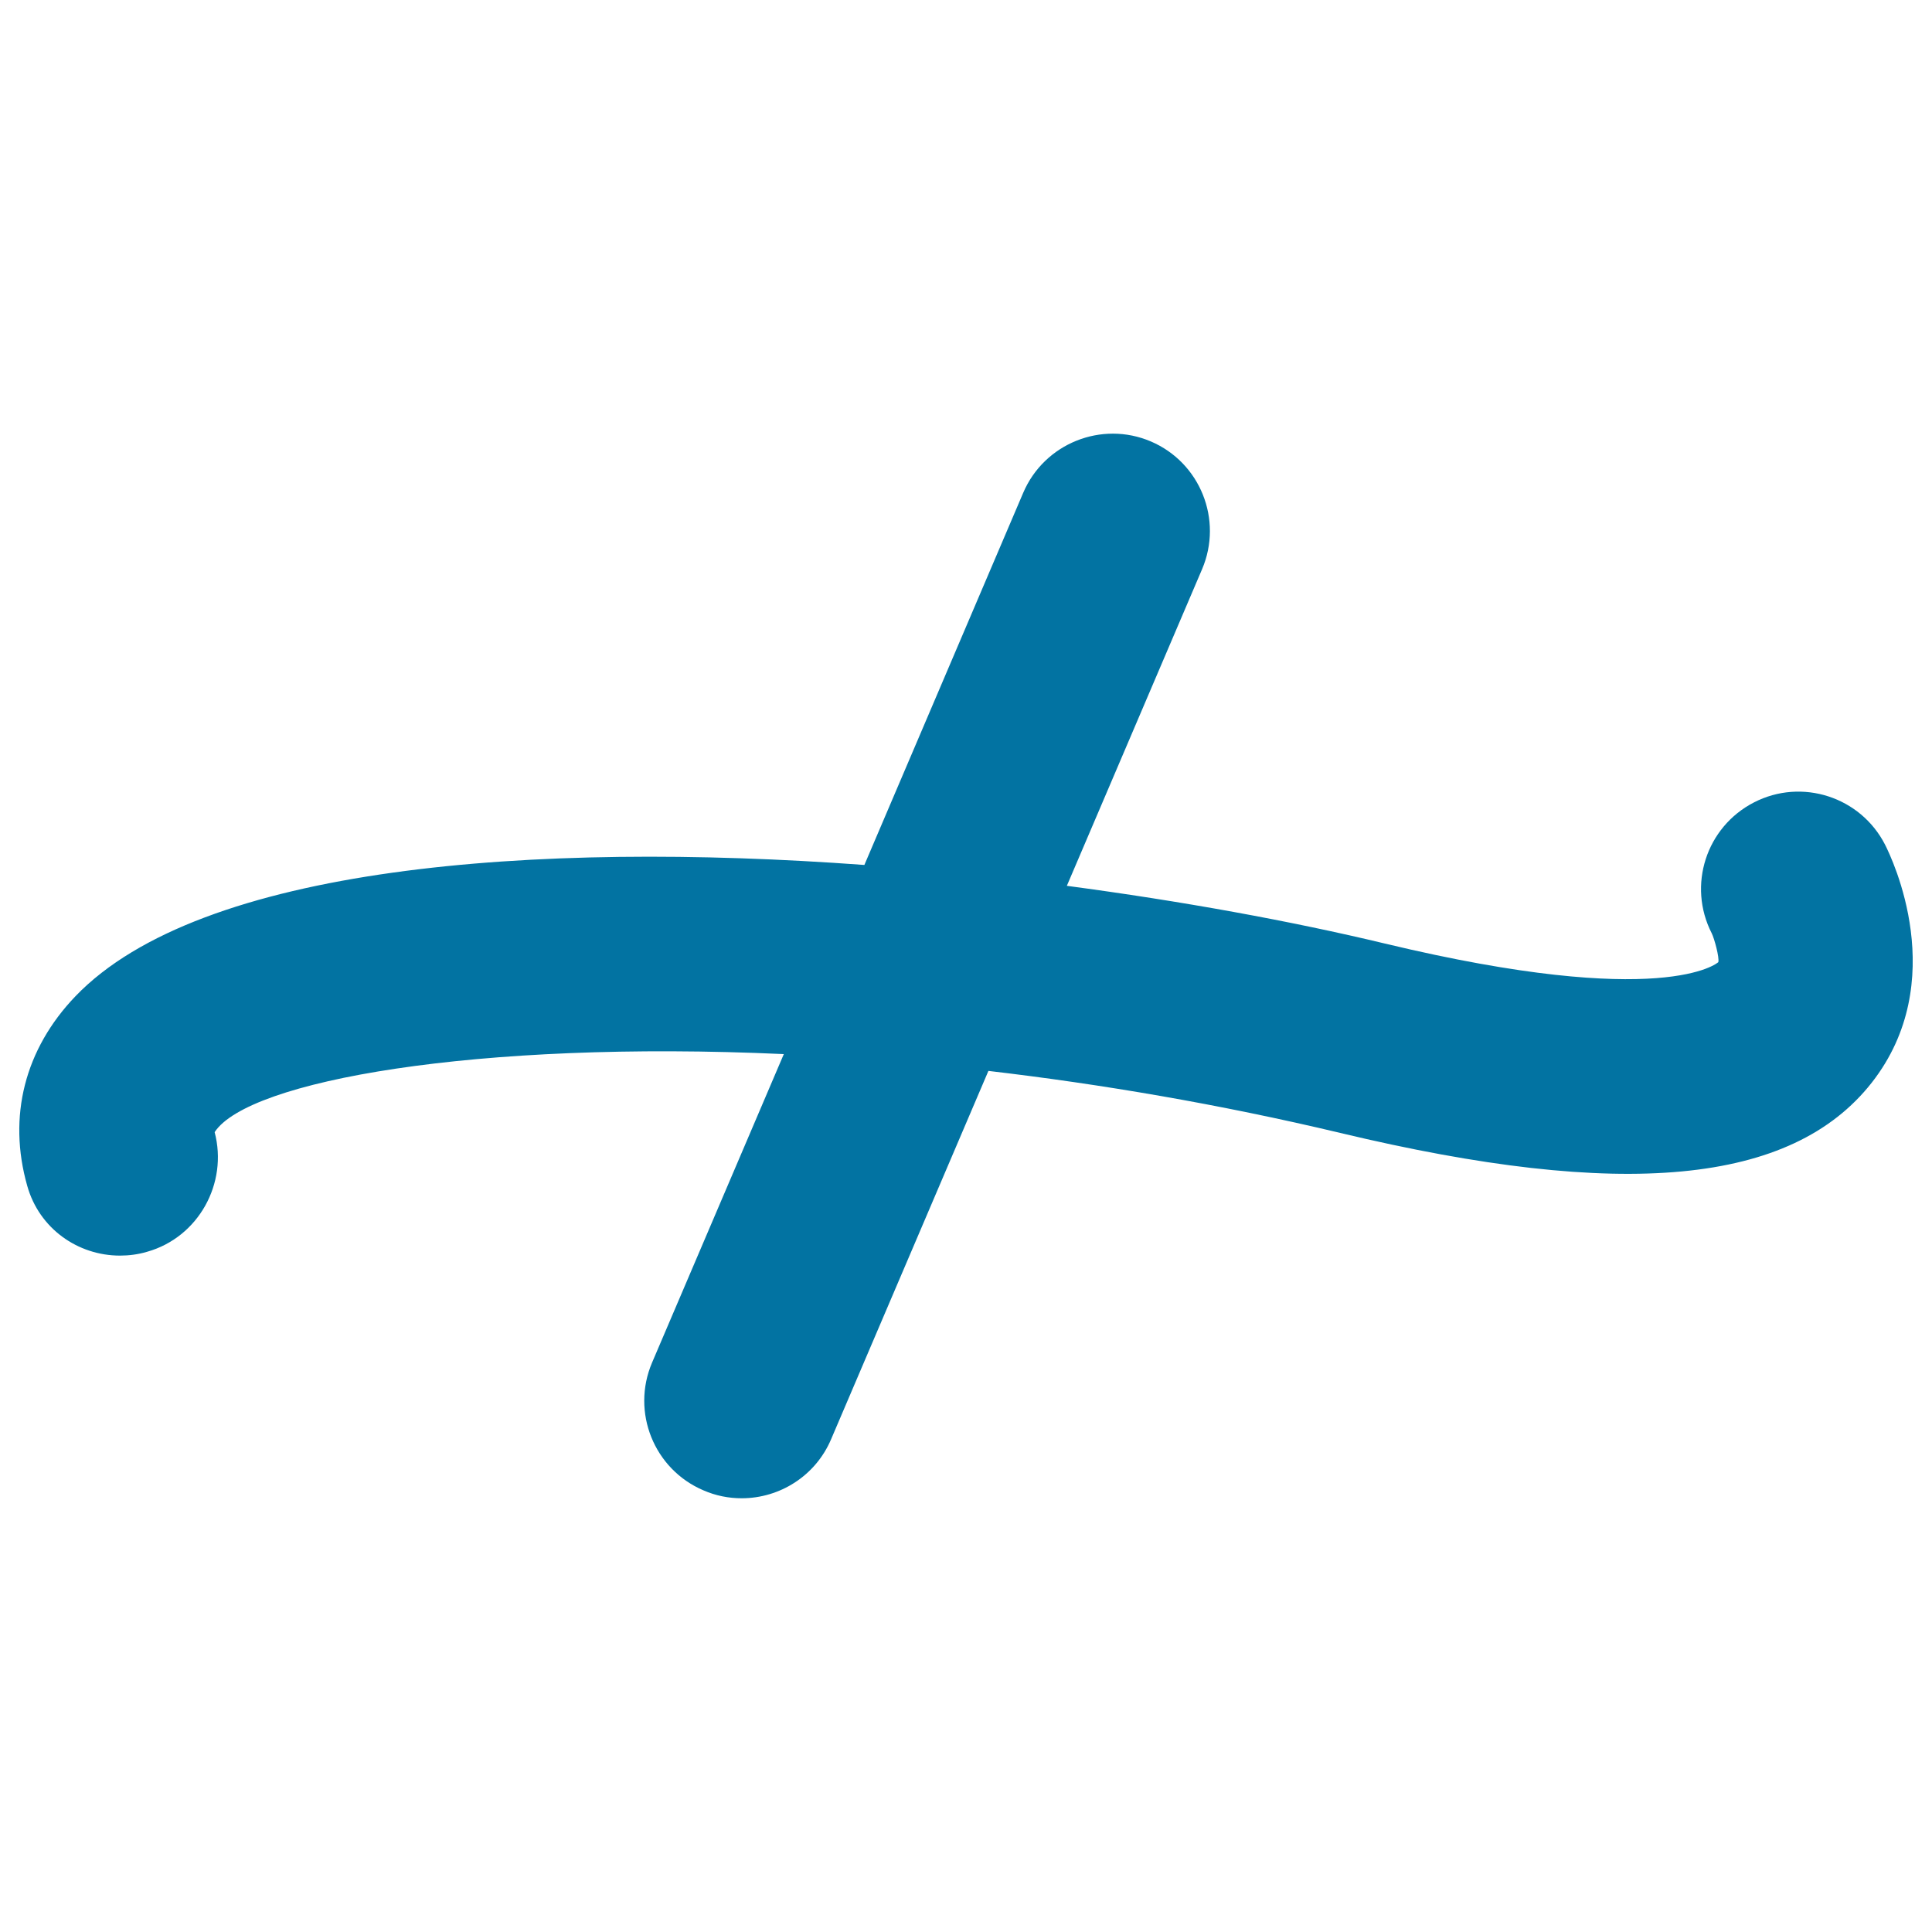 <svg xmlns="http://www.w3.org/2000/svg" viewBox="0 0 1000 1000" style="fill:#0273a2">
<title>Not Similar Mathematical Symbol SVG icon</title>
<g><g><path d="M975.7,437.2c-12.7-24.8-43.1-34.6-67.8-21.9c-24.8,12.7-34.6,43-21.9,67.8c1.3,2.6,4,12.4,3.4,14.9c-0.3,0.3-28.1,25-172.5-9.6c-48.7-11.7-105.3-22-164.7-29.9l70-163.9c10.9-25.6-1-55.2-26.5-66.1c-25.5-10.9-55.2,1-66.1,26.6l-82.2,192.6c-171.5-12.6-343.6,0.6-408.3,67.9c-26.3,27.4-35.2,62.3-25,98.2c6.2,22.1,26.2,36.1,48,36.1c4.6,0,9.4-0.6,14.1-2c26.5-7.5,41.9-35.4,34.9-61.9c17.2-26.5,134.9-47.7,294.6-40.4l-68.2,159.7c-10.9,25.6,1,55.2,26.6,66.1c6.4,2.8,13.1,4.1,19.8,4.1c19.6,0,38.2-11.5,46.3-30.6l81.4-190.6c58.1,6.8,119.5,17.2,182.1,32.1c146.2,35,233.6,26.8,275.1-26C1009.9,507.9,979.3,444.3,975.7,437.2z"/></g></g>
</svg>